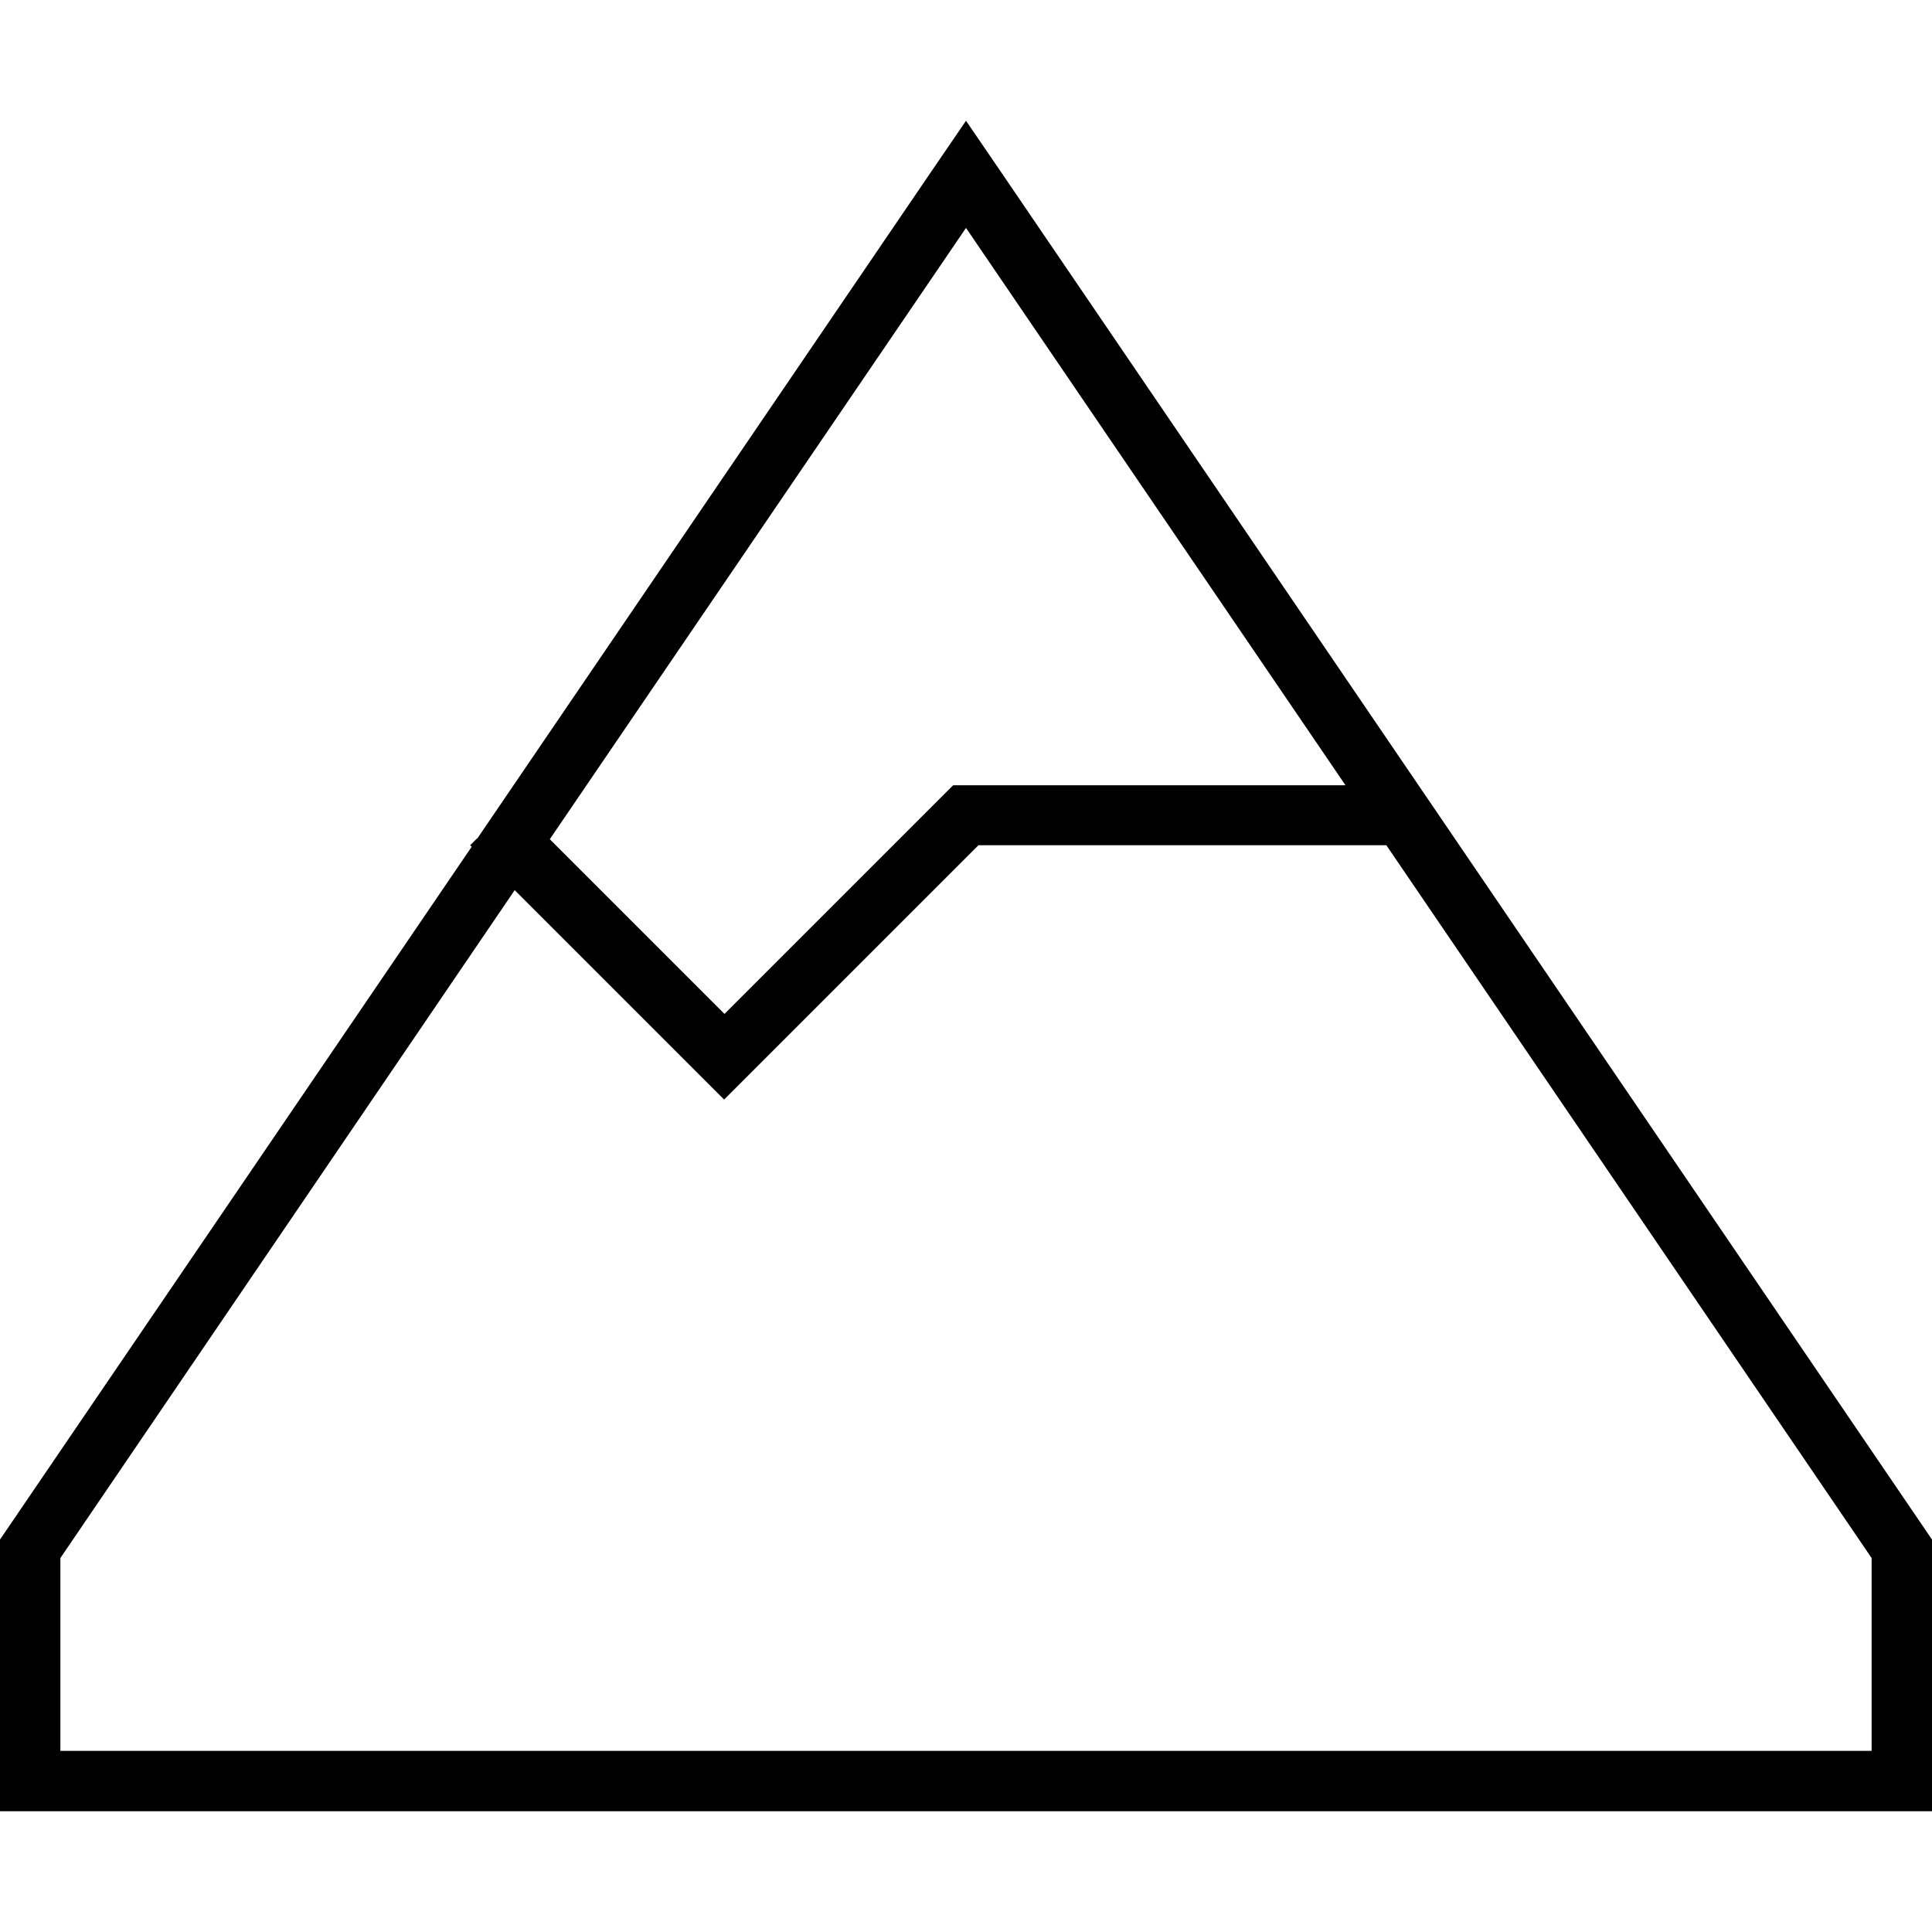 <svg xmlns="http://www.w3.org/2000/svg" viewBox="0 0 512 512"><!--! Font Awesome Pro 6.5.2 by @fontawesome - https://fontawesome.com License - https://fontawesome.com/license (Commercial License) Copyright 2024 Fonticons, Inc. --><path d="M16 464H496V412.9L367.4 224H259.3l-61.7 61.7-5.7 5.7-5.7-5.7-49.8-49.8L16 412.9V464zM356.5 208L256 60.4l-110.3 162L192 268.7l58.3-58.3 2.3-2.3H256 356.5zM126.5 222.2L246.3 46.2 256 32l9.7 14.2L512 408v56 16H496 16 0V464 408L125 224.4l-.4-.4 1.8-1.8z"/></svg>